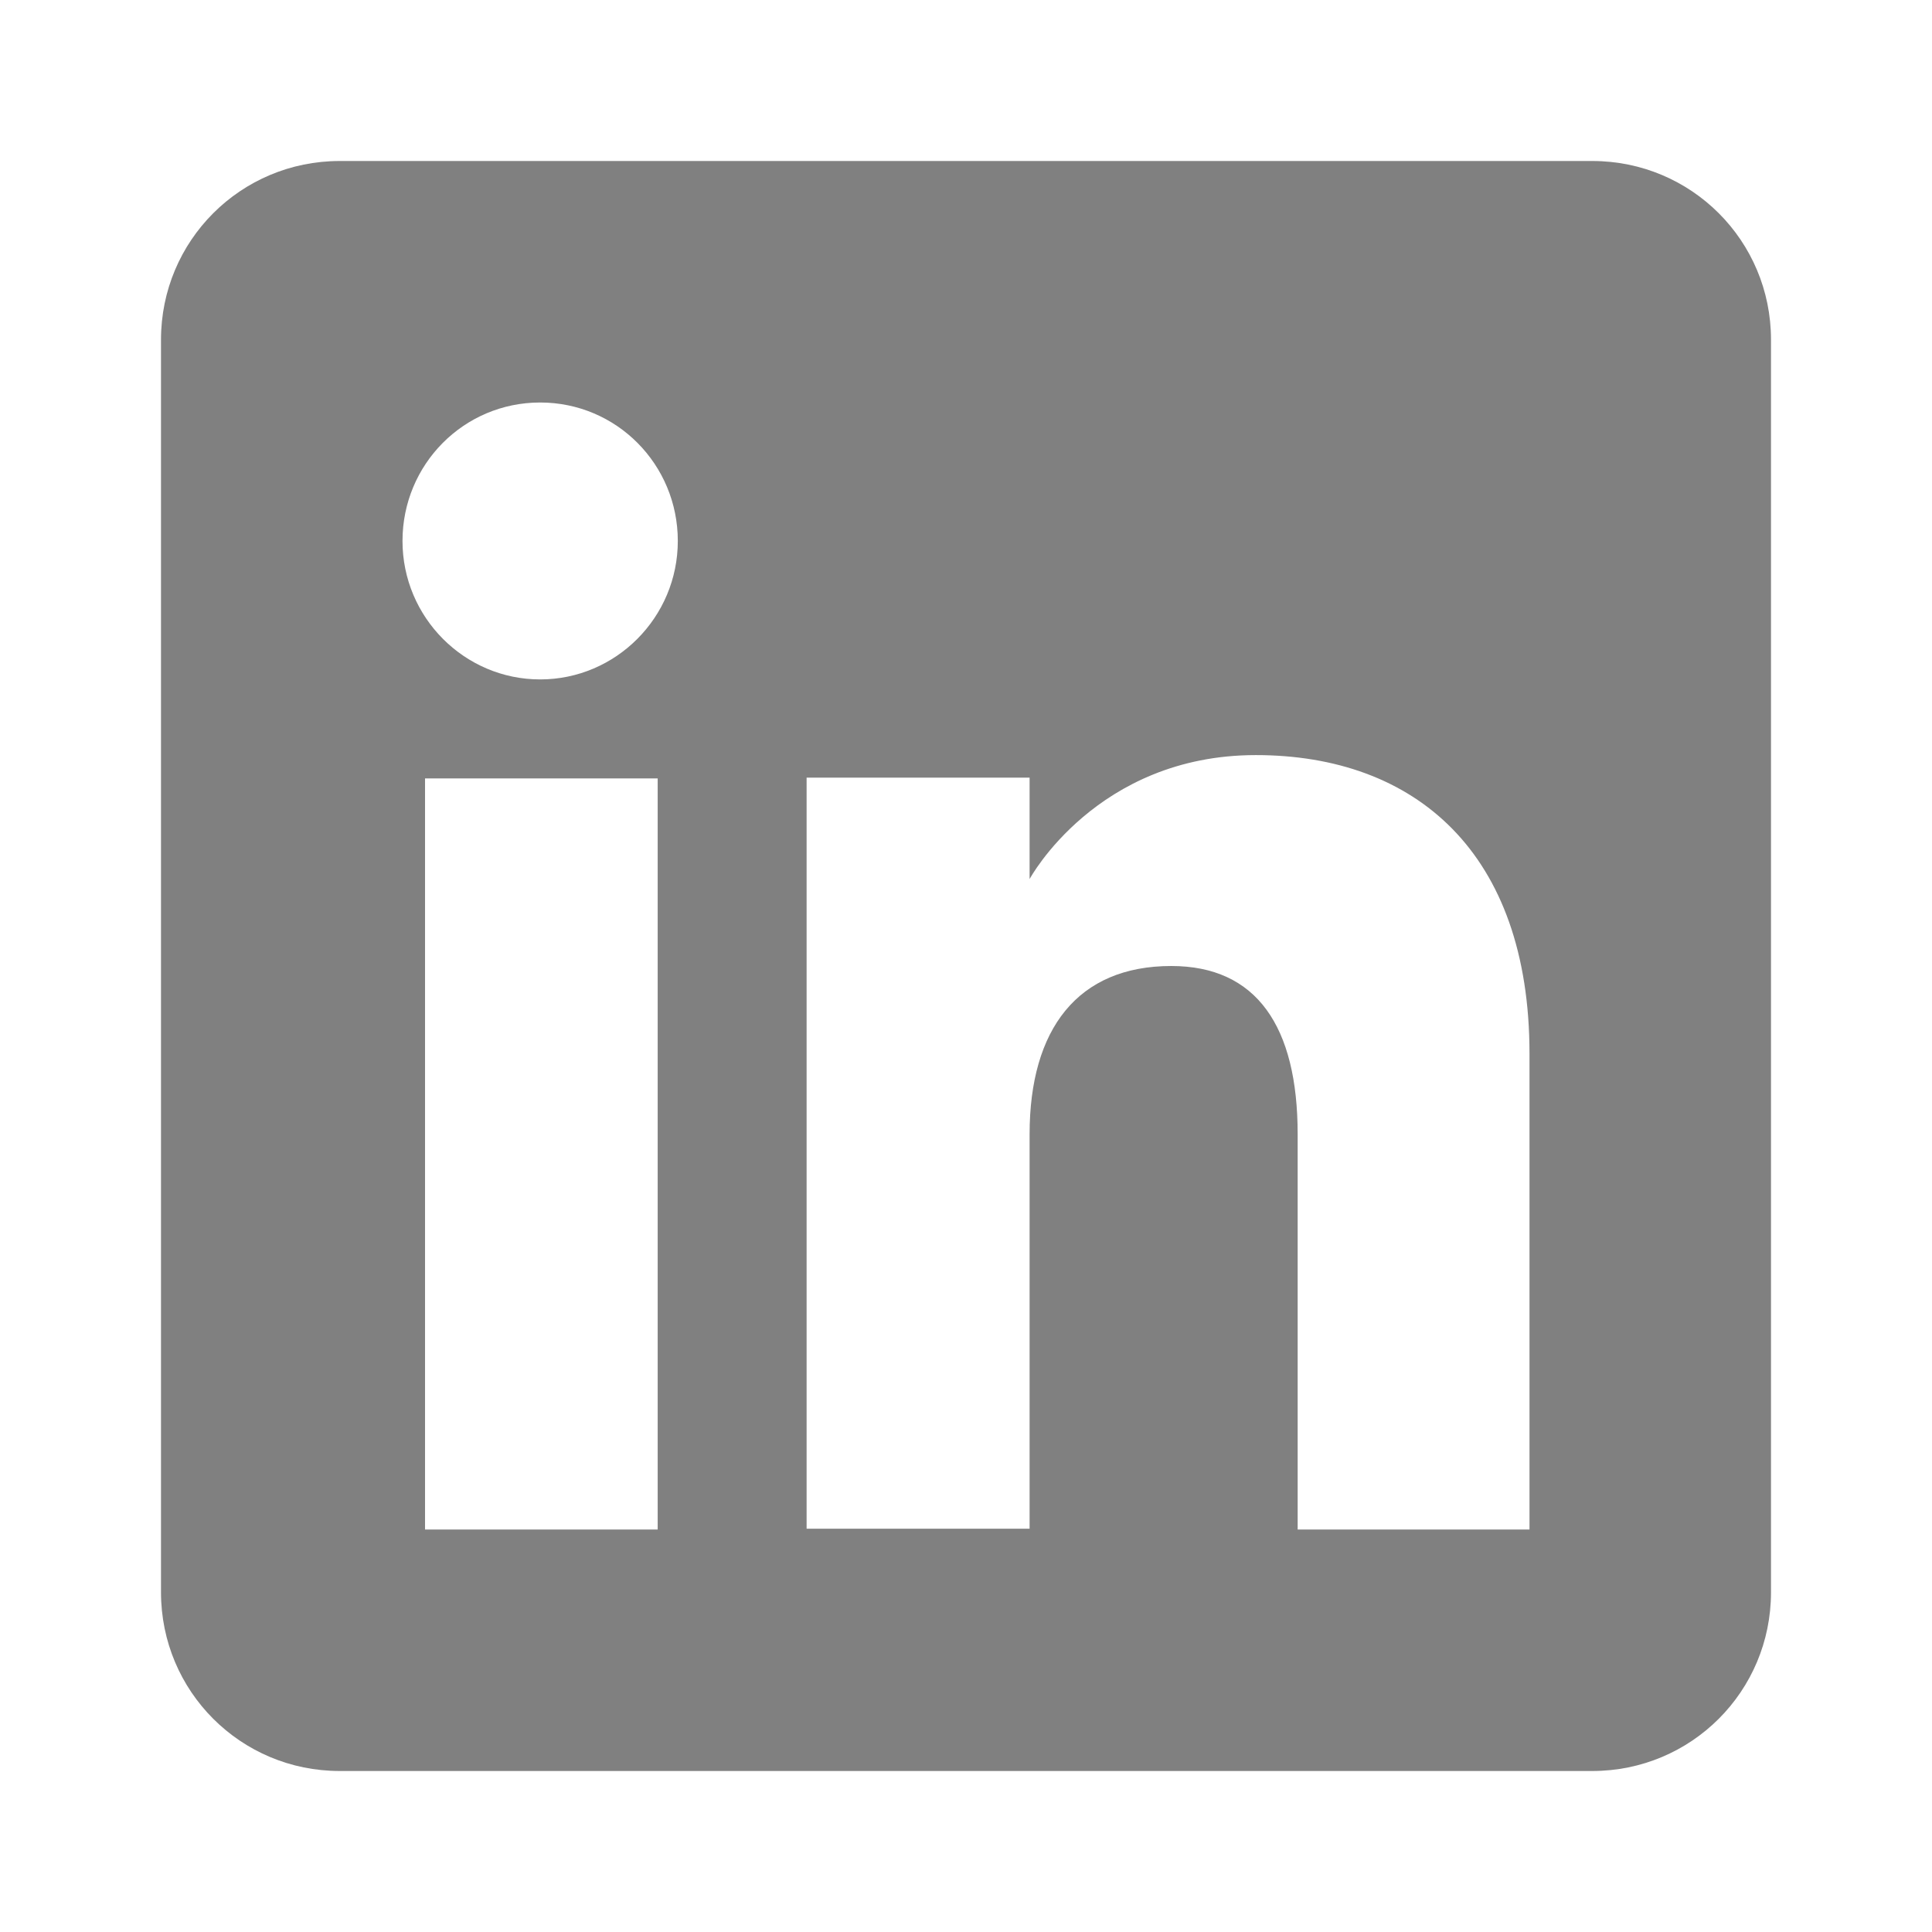 <?xml version="1.0" encoding="UTF-8"?>
<svg id="Layer_1" xmlns="http://www.w3.org/2000/svg" version="1.1" viewBox="0 0 24 24">
  <!-- Generator: Adobe Illustrator 29.4.0, SVG Export Plug-In . SVG Version: 2.1.0 Build 152)  -->
  <defs>
    <style>
      .st0 {
        fill: gray;
        fill-rule: evenodd;
      }
    </style>
  </defs>
  <path class="st0" d="M19.78,22H4.22c-1.23,0-2.22-.99-2.22-2.22V4.22c0-1.23.99-2.22,2.22-2.22h15.56c1.23,0,2.22.99,2.22,2.22v15.56c0,1.23-.99,2.22-2.22,2.22ZM16.12,19h2.88v-5.91c0-2.5-1.42-3.71-3.4-3.71s-2.81,1.54-2.81,1.54v-1.26h-2.77v9.33h2.77v-4.9c0-1.31.6-2.09,1.76-2.09,1.06,0,1.57.75,1.57,2.09v4.9ZM5,6.72c0,.95.77,1.72,1.71,1.72s1.71-.77,1.71-1.72-.76-1.72-1.71-1.72-1.71.77-1.71,1.72ZM8.17,19h-2.89v-9.33h2.89v9.33Z"/>
</svg>